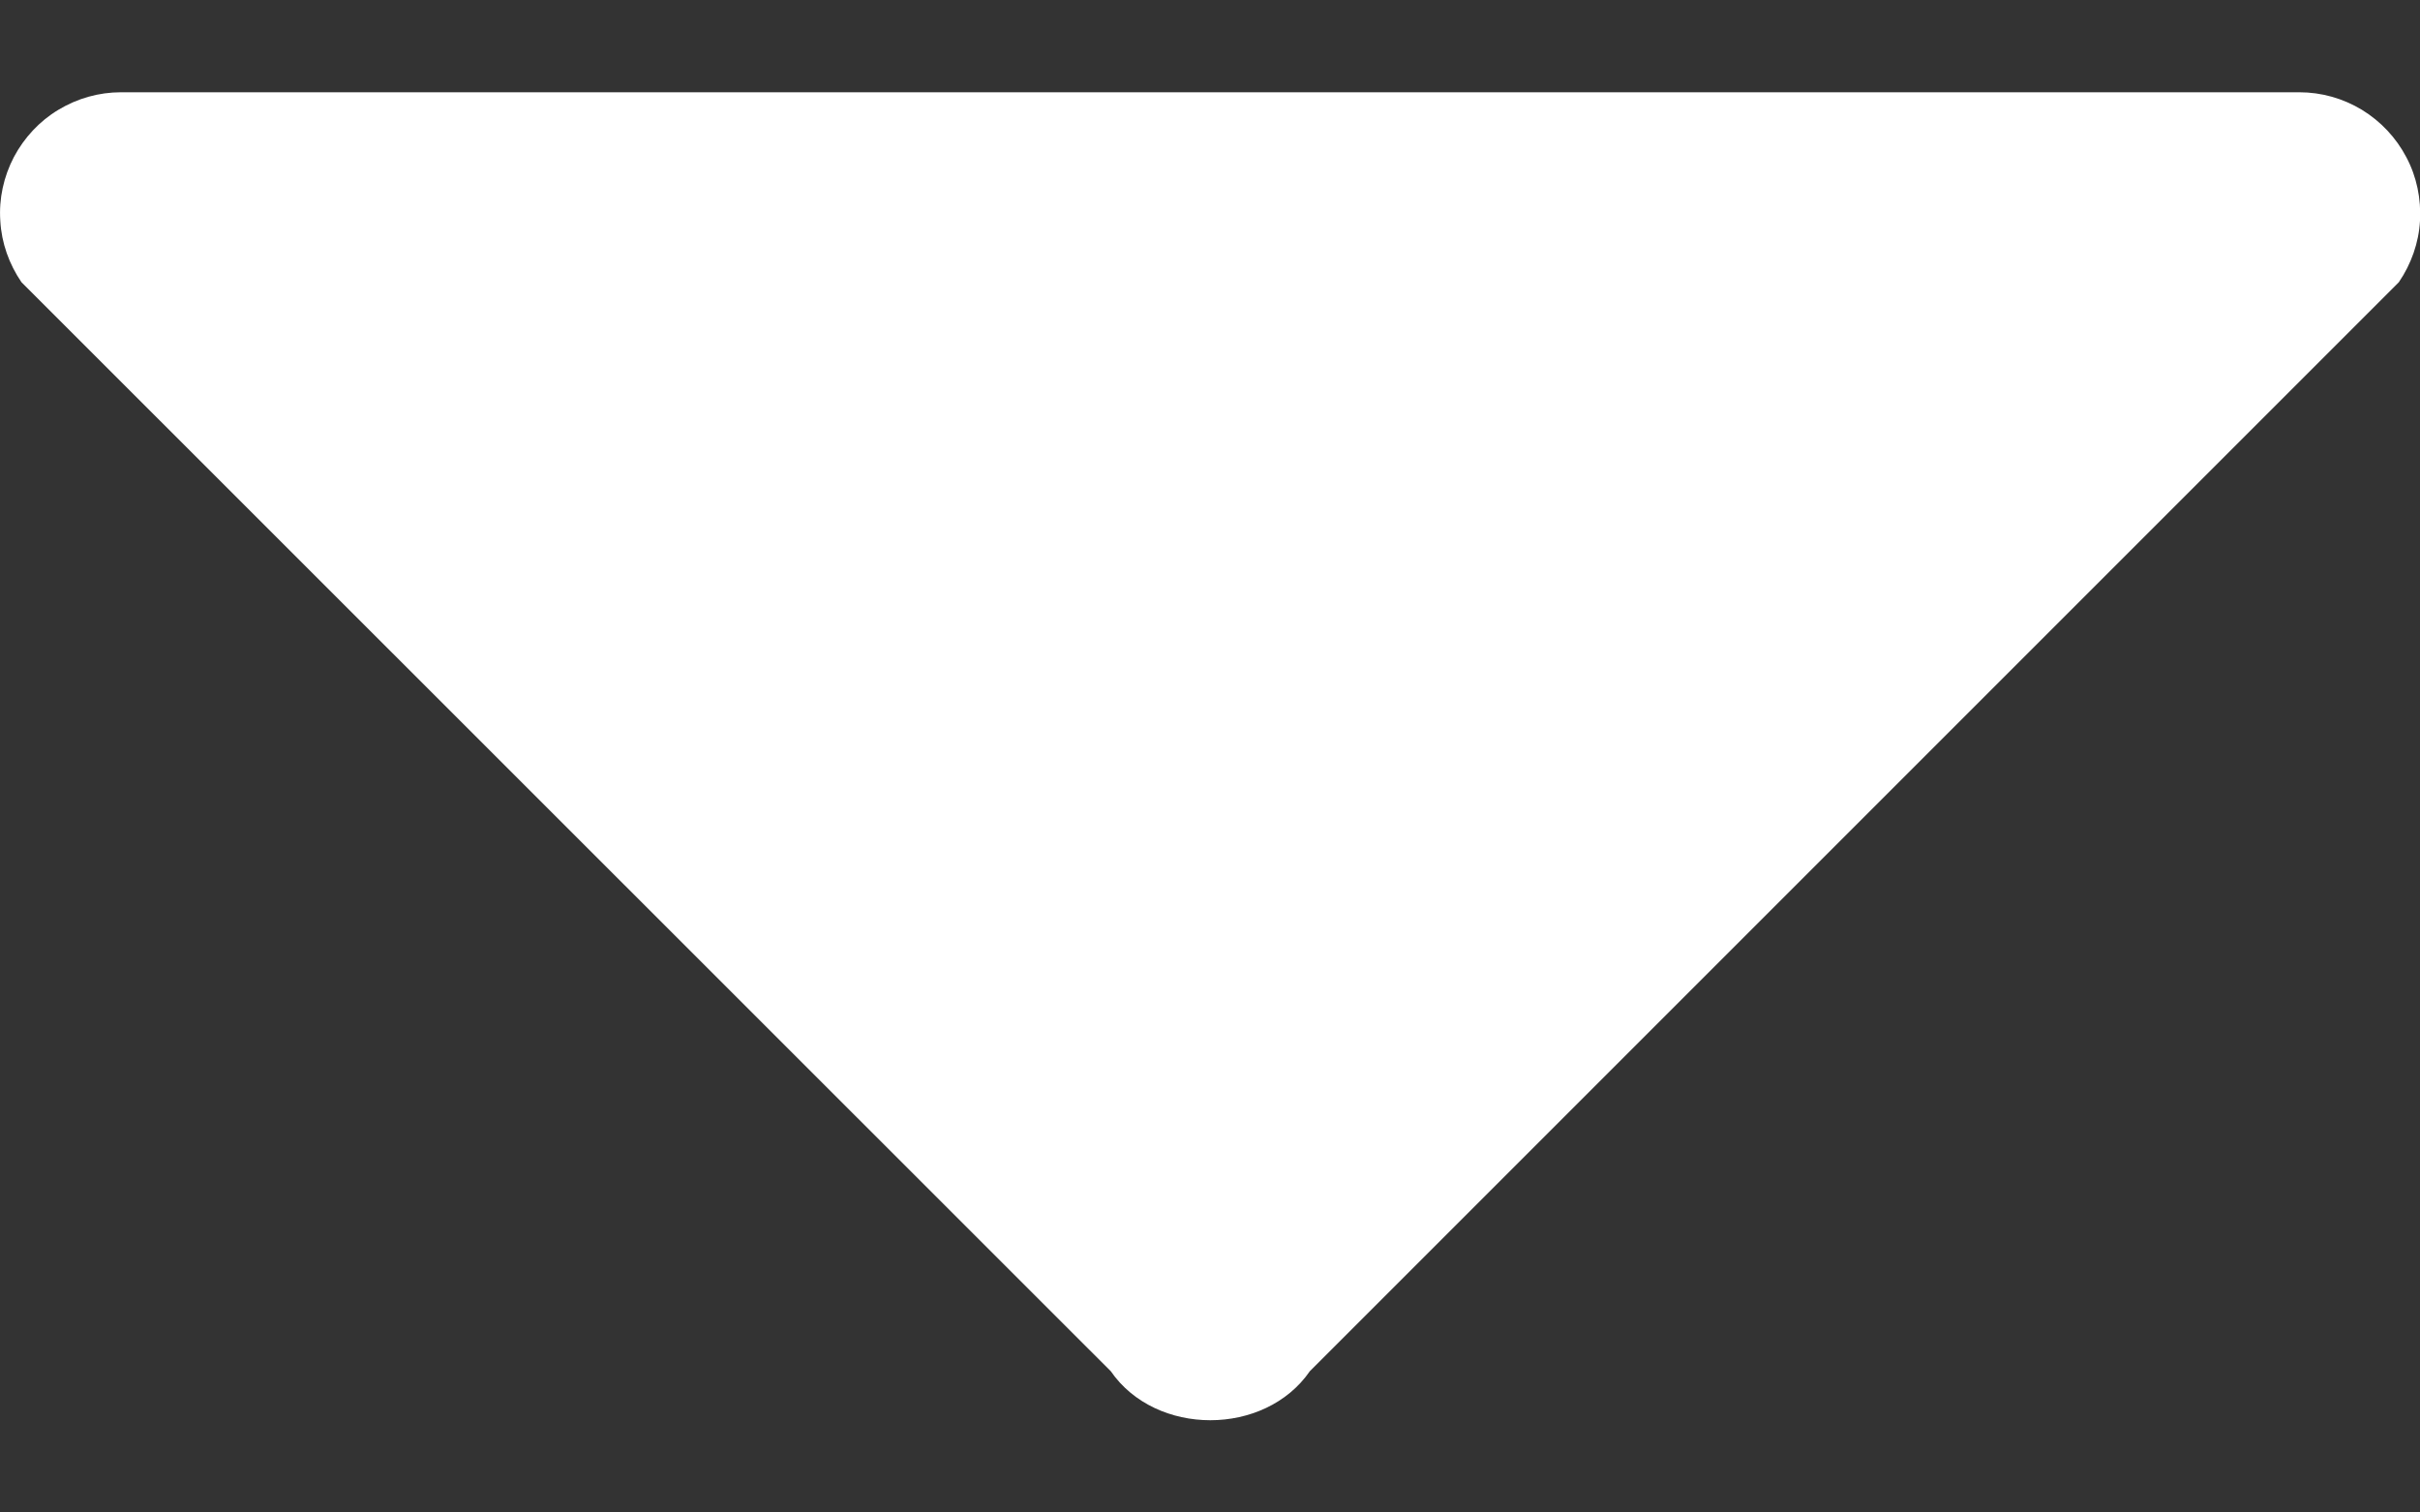 <?xml version="1.0" encoding="UTF-8"?> <svg xmlns="http://www.w3.org/2000/svg" width="8" height="5" viewBox="0 0 8 5" fill="none"><rect x="0" y="0" width="8" height="5" fill="#333333" stroke="none"/><path d="M0.4 0.305H7.601C7.674 0.305 7.745 0.325 7.808 0.363C7.87 0.401 7.921 0.455 7.955 0.52C7.989 0.584 8.004 0.657 8 0.73C7.996 0.802 7.971 0.873 7.93 0.933L4.33 4.533C4.181 4.749 3.821 4.749 3.672 4.533L0.071 0.933C0.03 0.873 0.005 0.803 0.001 0.73C-0.004 0.657 0.012 0.584 0.046 0.519C0.08 0.455 0.131 0.4 0.193 0.363C0.256 0.325 0.327 0.305 0.4 0.305Z" fill="white"></path></svg> 